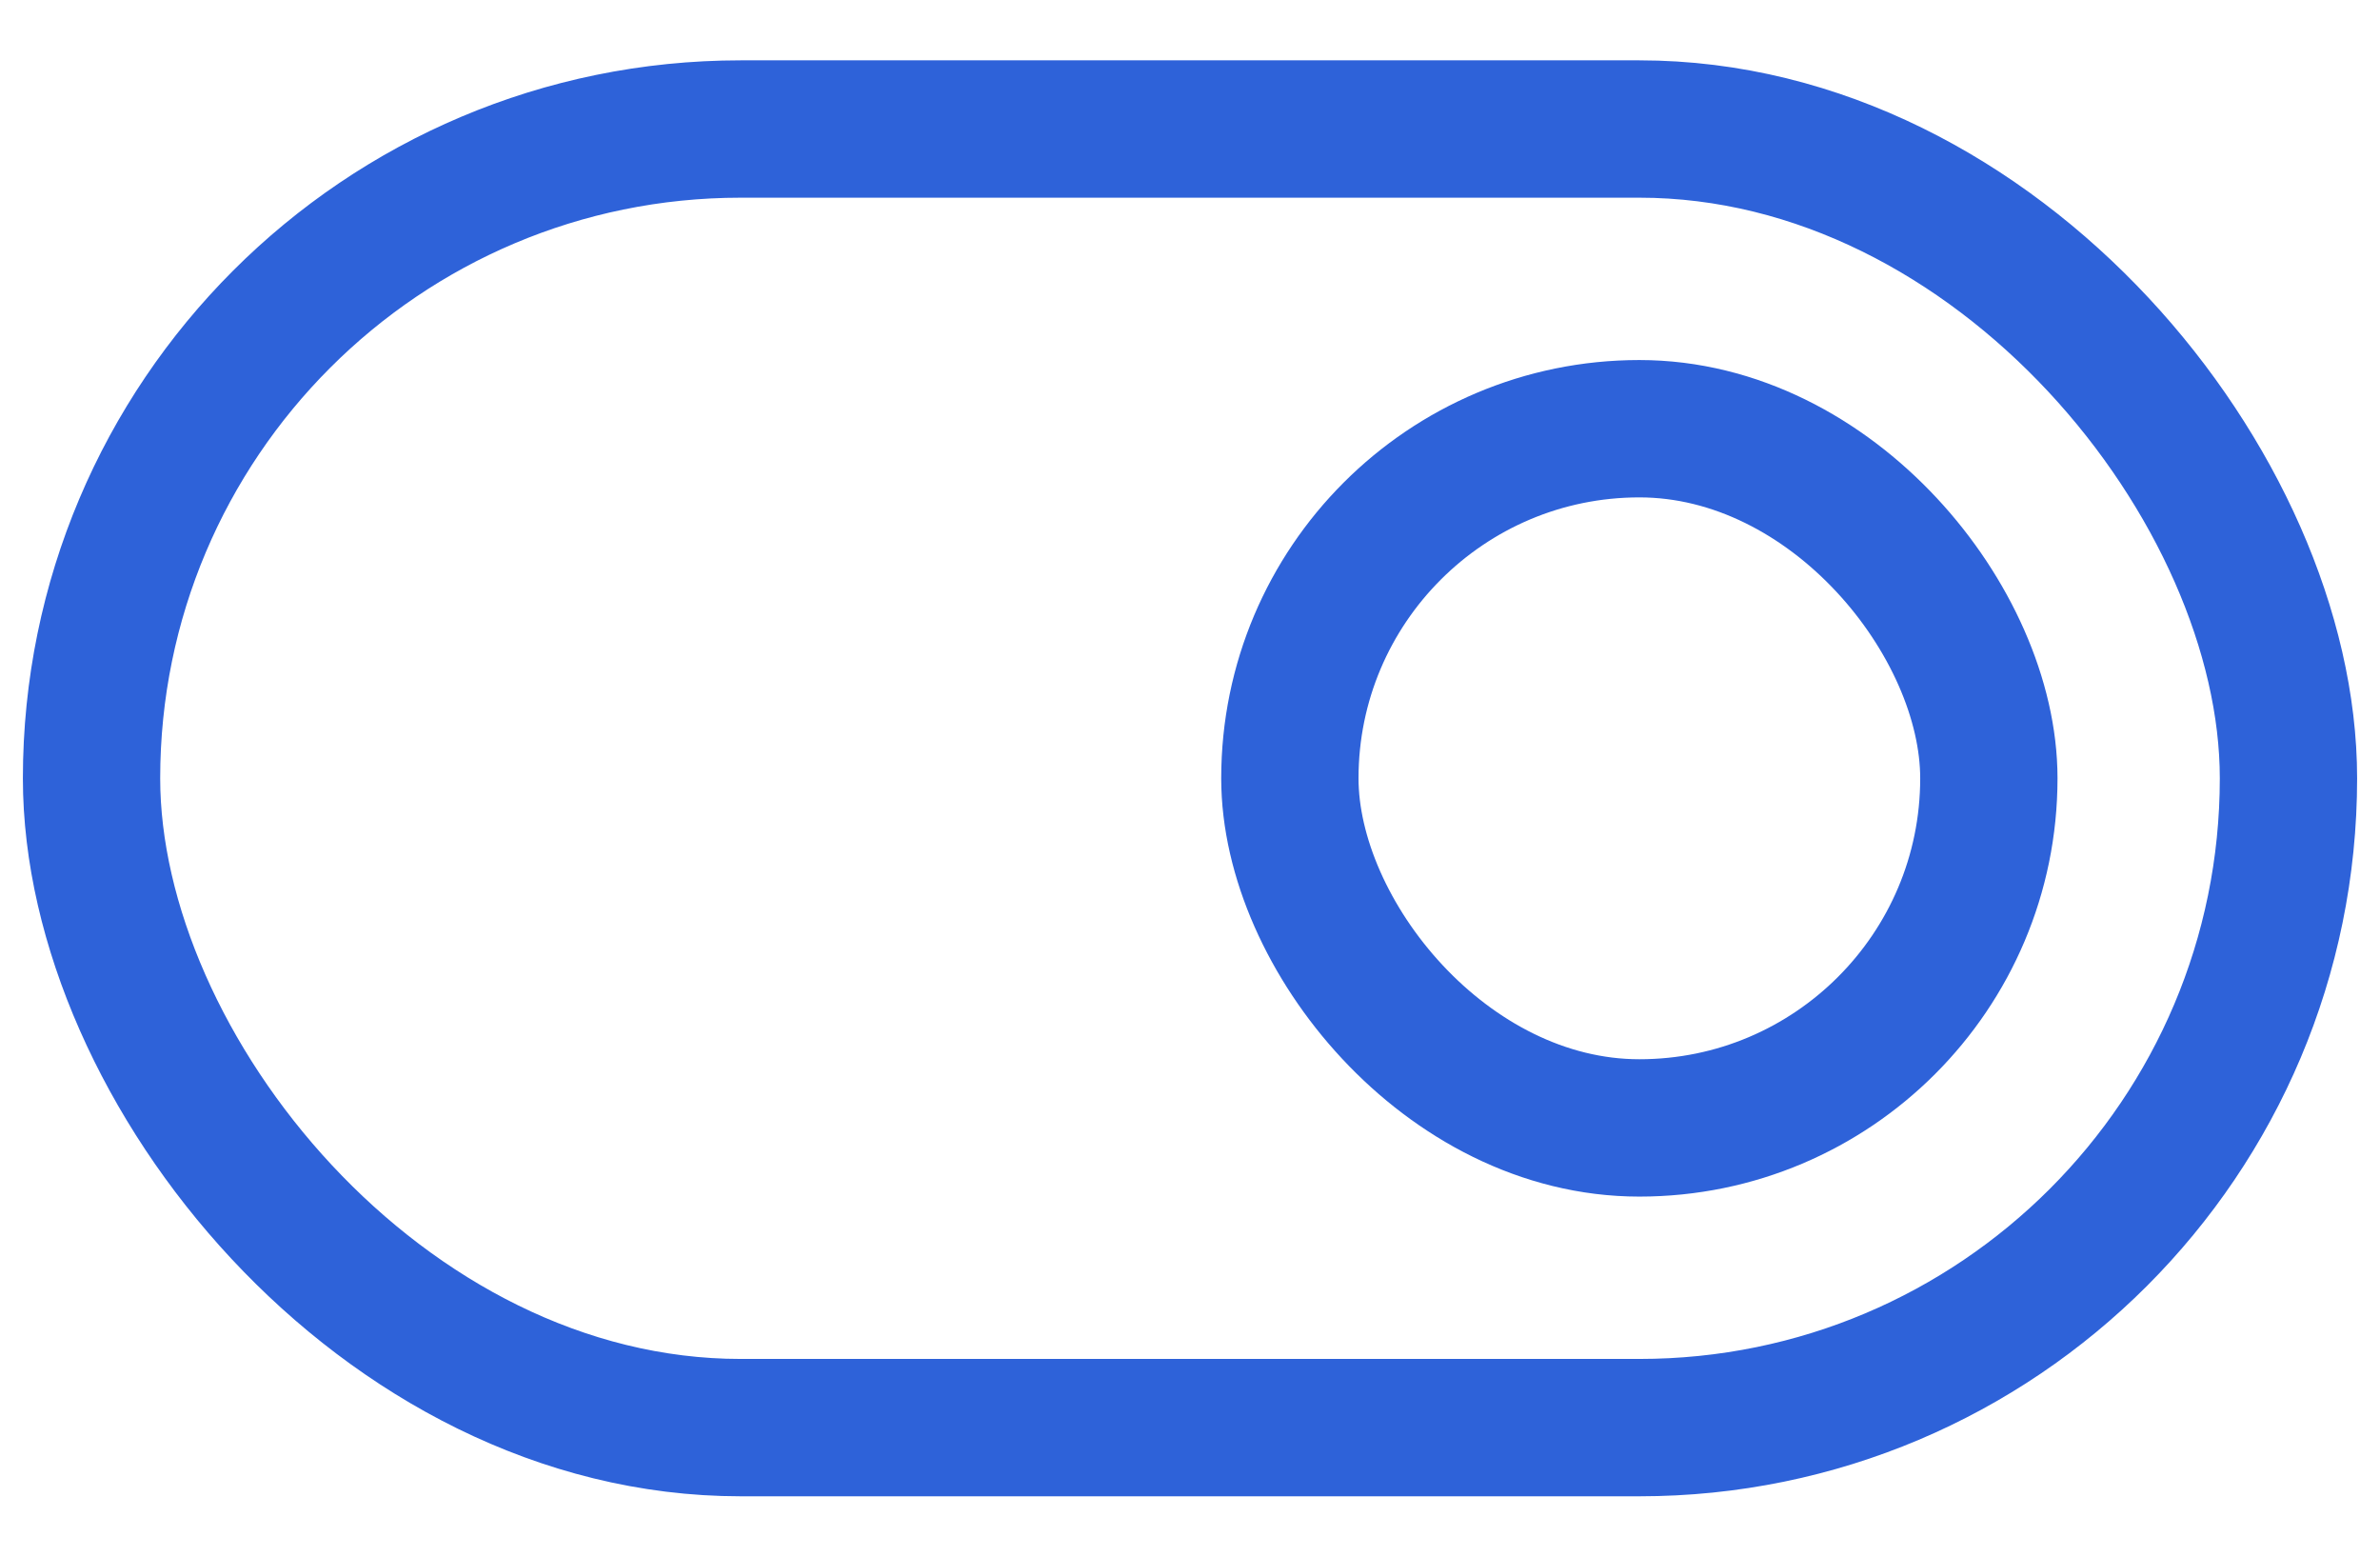 <?xml version="1.0" encoding="UTF-8"?> <svg xmlns="http://www.w3.org/2000/svg" width="26" height="17" viewBox="0 0 26 17" fill="none"> <rect x="1" y="1.409" width="24" height="14.182" rx="7.091" stroke="#2E62D9" stroke-width="1.5"></rect> <rect x="14.091" y="4.682" width="7.636" height="7.636" rx="3.818" stroke="#2E62D9" stroke-width="1.5"></rect> </svg> 
